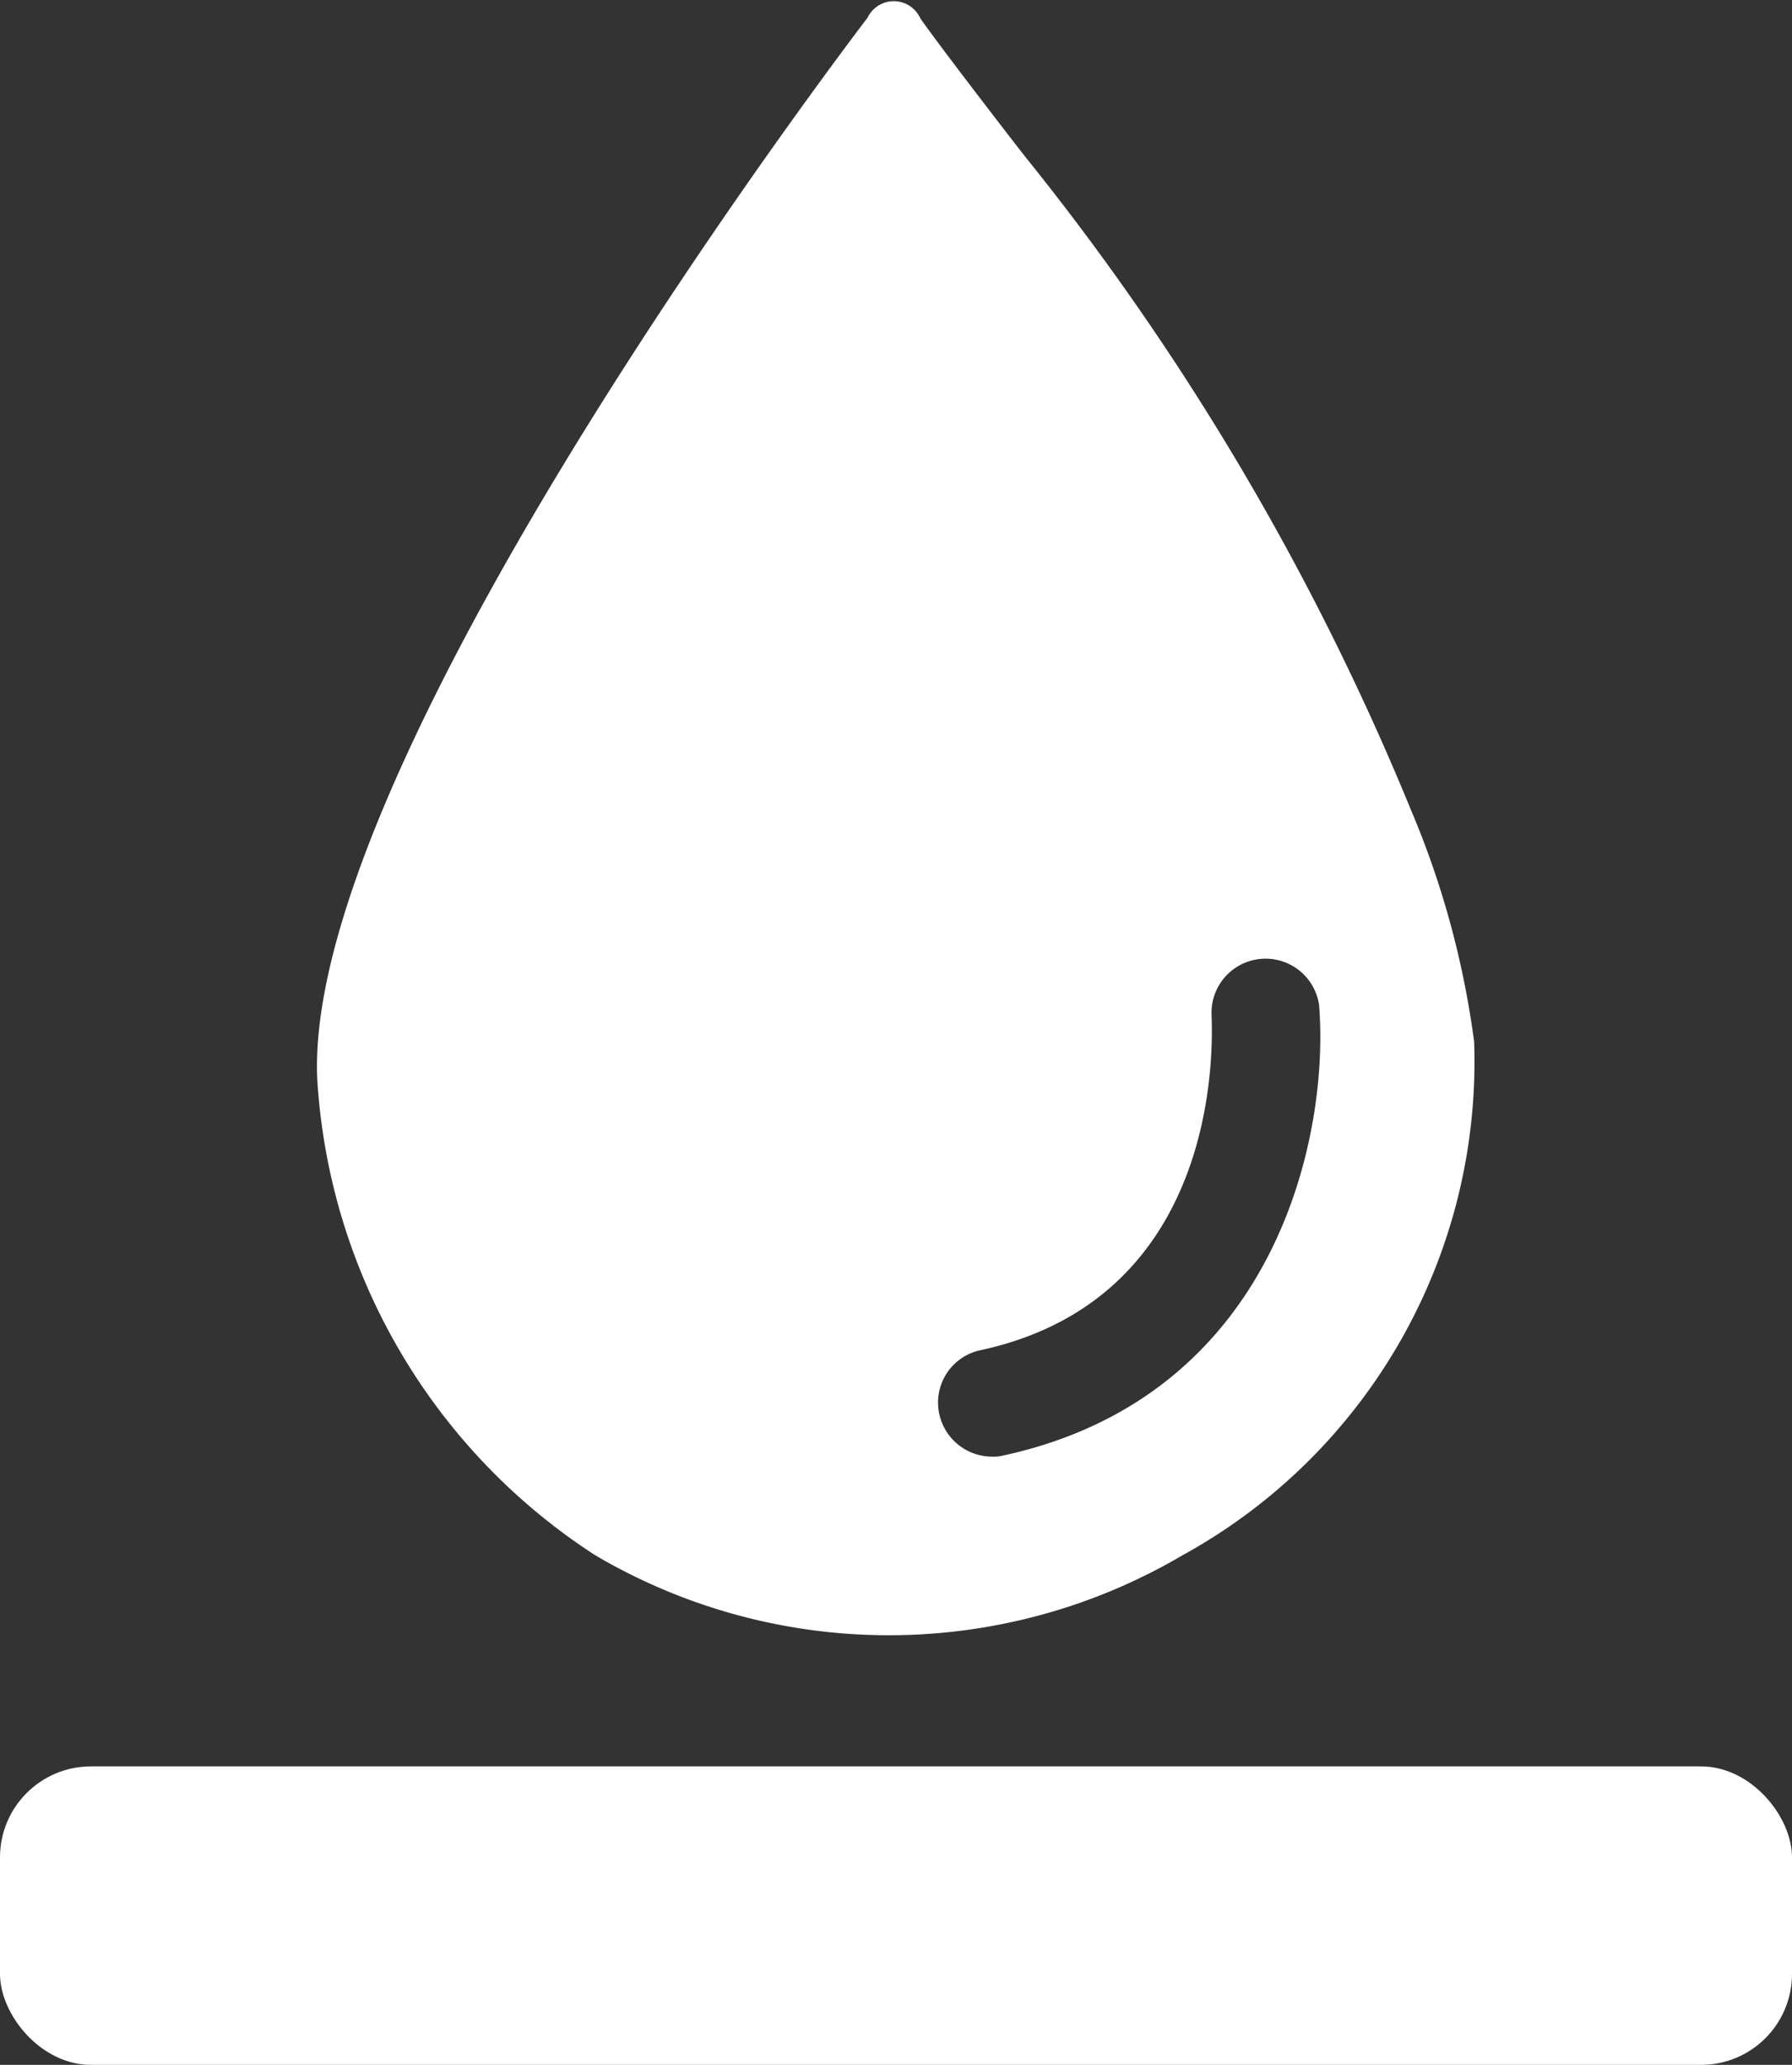 <svg xmlns="http://www.w3.org/2000/svg" viewBox="0 0 30.16 34.73">
    <rect x="0" y="0" width="30.16" height="34.73" fill="#333333" stroke="none"/>
    <defs>
        <style>
            .cls-1{fill:#fff}
        </style>
    </defs>

            <g id="Water_Absorbtion" data-name="Water Absorbtion">
                <rect class="cls-1" y="29.71" width="30.16" height="5.02" rx="1.53"/>
                <path class="cls-1" d="M15.49.31c.3.43 1.4 1.86 1.76 2.32a44.27 44.27 0 016.5 11 15 15 0 011.06 3.89 9.47 9.47 0 01-4.91 8.64 9.75 9.75 0 01-9.88 0 10.27 10.27 0 01-4.68-8C5.08 12.7 14.6.3 14.6.3a.49.49 0 01.89.01zm1.4 24.17c4.6-1 5.49-5.39 5.31-7.58a.91.91 0 00-1.81.14c0 .2.33 4.76-3.89 5.67a.9.9 0 00-.69 1.08.91.91 0 00.89.71.65.65 0 00.19-.02z"/>
            </g>

</svg>
